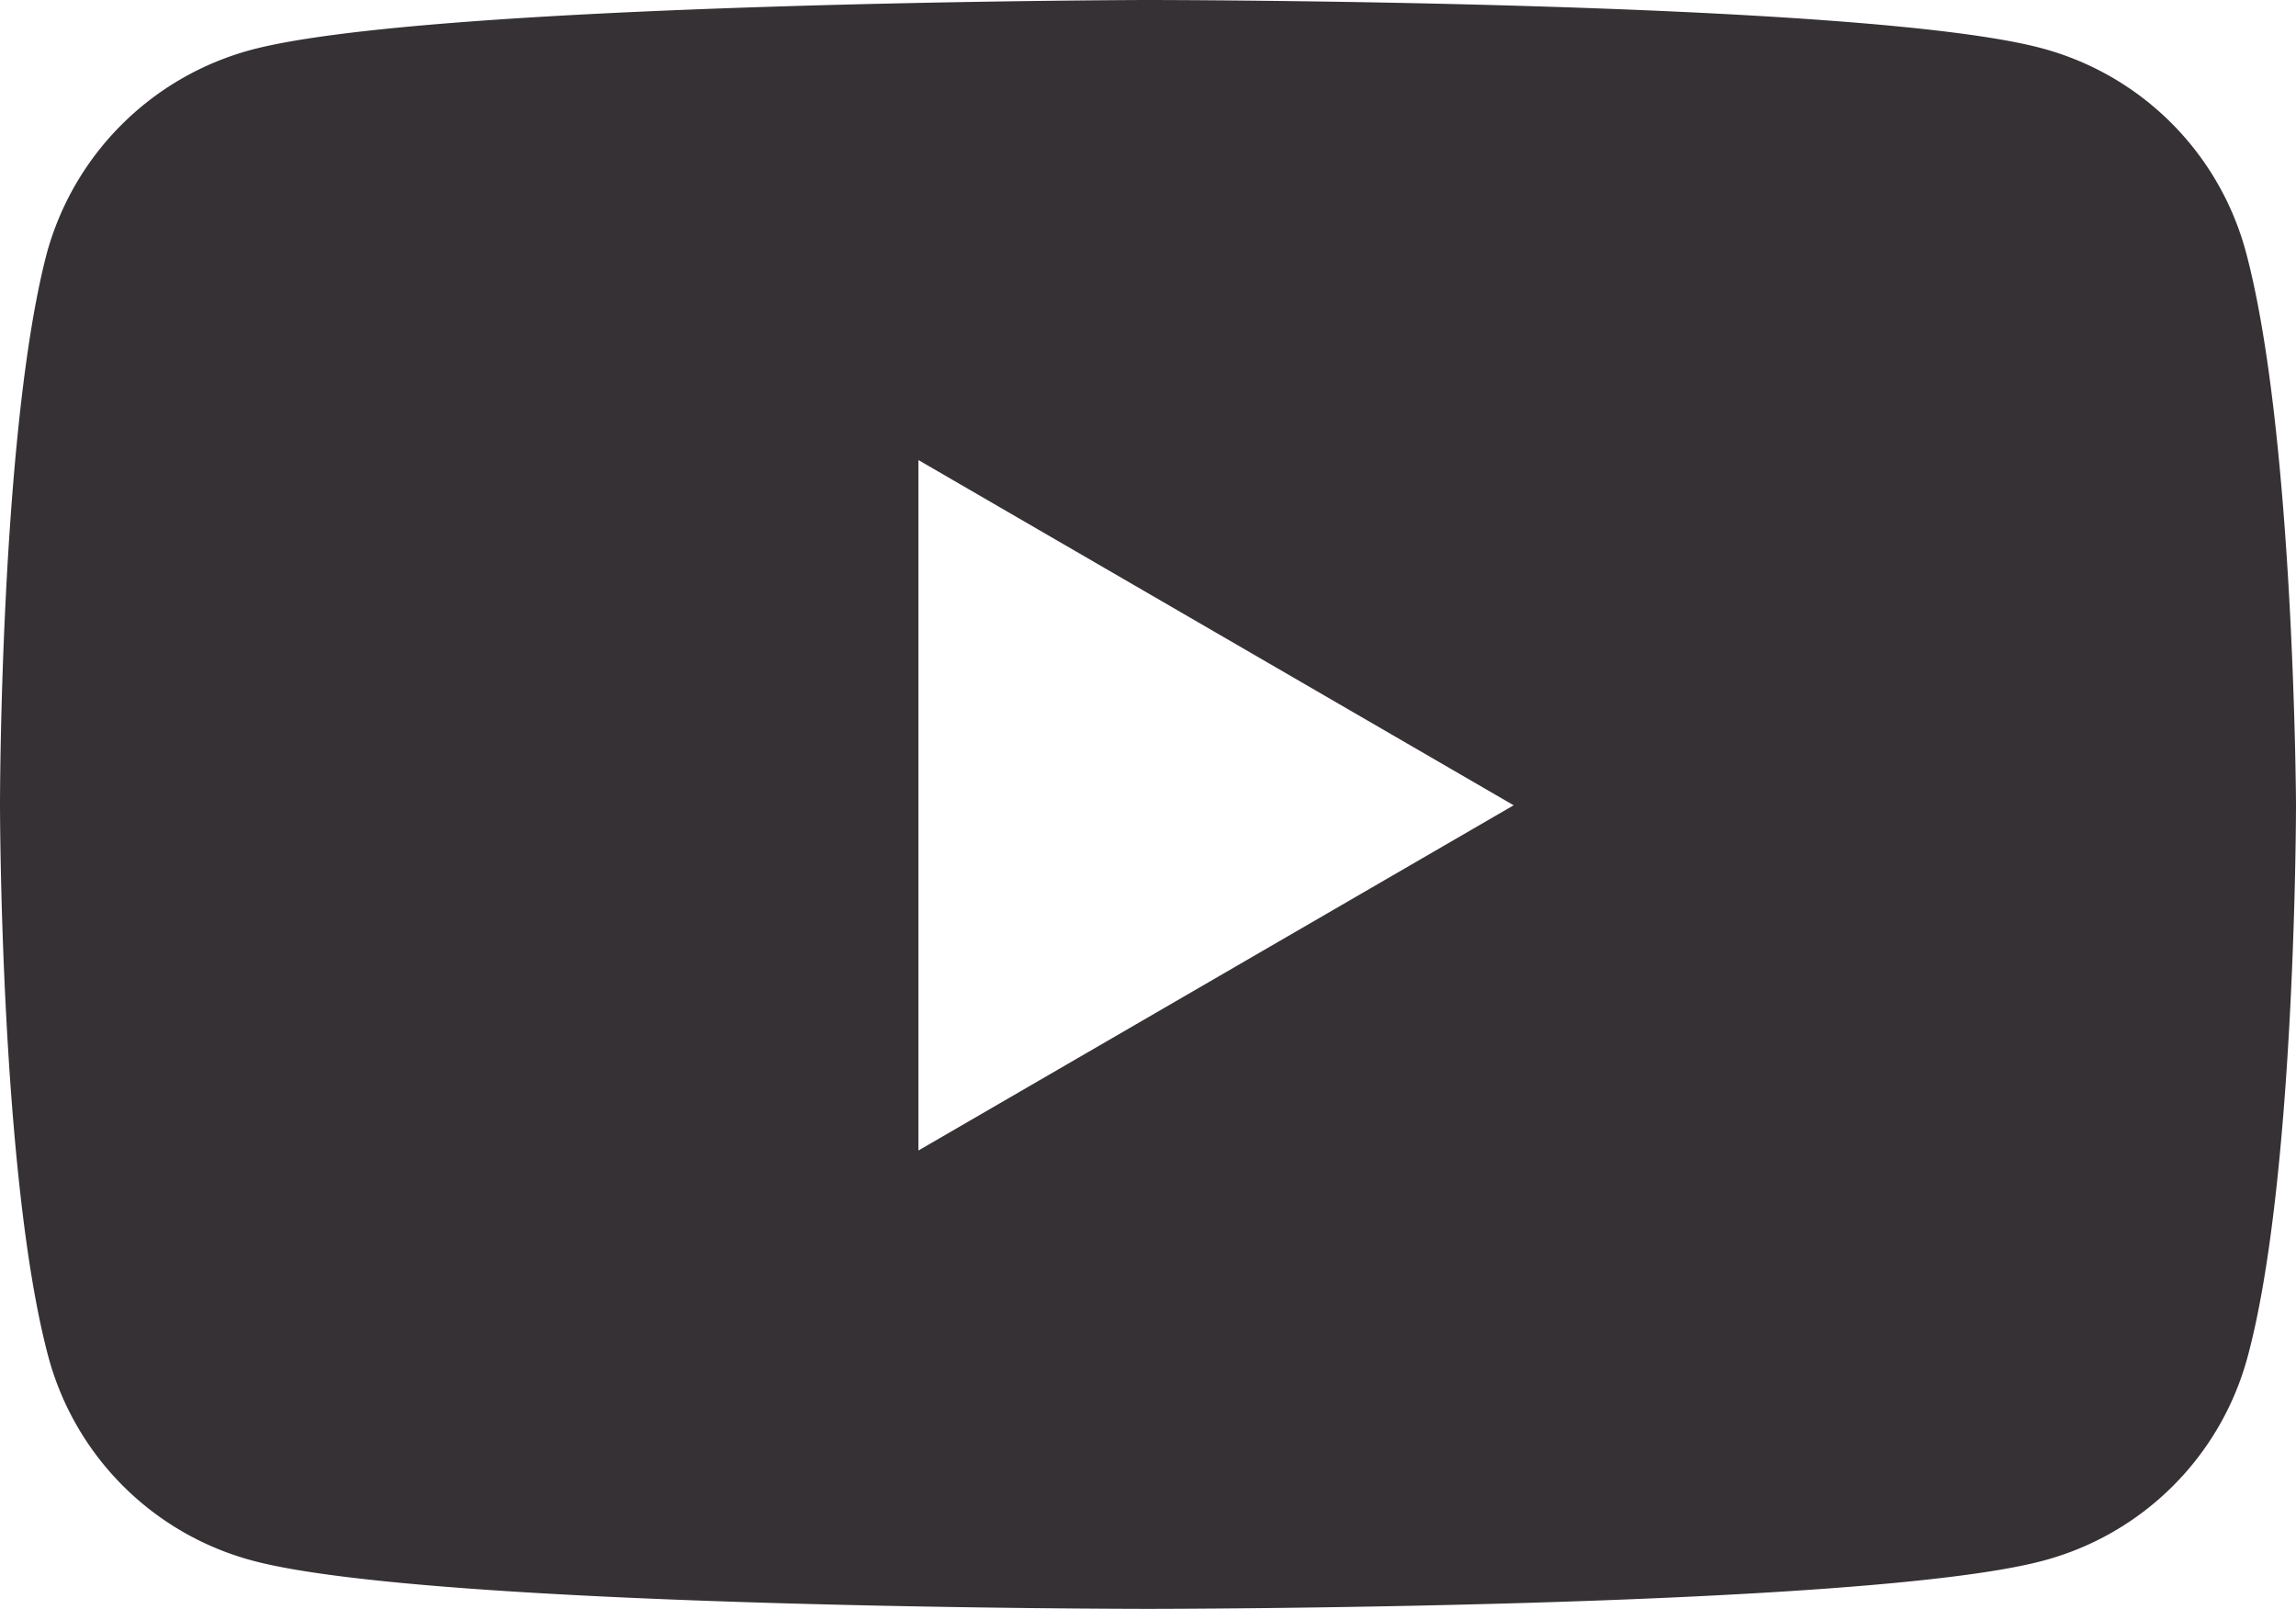 <svg id="_イヤー_2" xmlns="http://www.w3.org/2000/svg" width="27" height="18.92" viewBox="0 0 27 18.92"><path d="M26.41 2.96A3.393 3.393 0 0024.02.57C21.92 0 13.48 0 13.48 0S5.04.02 2.94.59A3.41 3.41 0 00.55 2.98C0 5.08 0 9.46 0 9.46s0 4.38.57 6.5a3.393 3.393 0 002.39 2.39c2.1.57 10.54.57 10.54.57s8.44 0 10.54-.57a3.393 3.393 0 002.39-2.39c.57-2.1.57-6.5.57-6.5s-.02-4.38-.59-6.5zM10.8 13.52V5.41l7 4.06-7 4.06z" fill="#353135" id="_イヤー_1-2"/></svg>